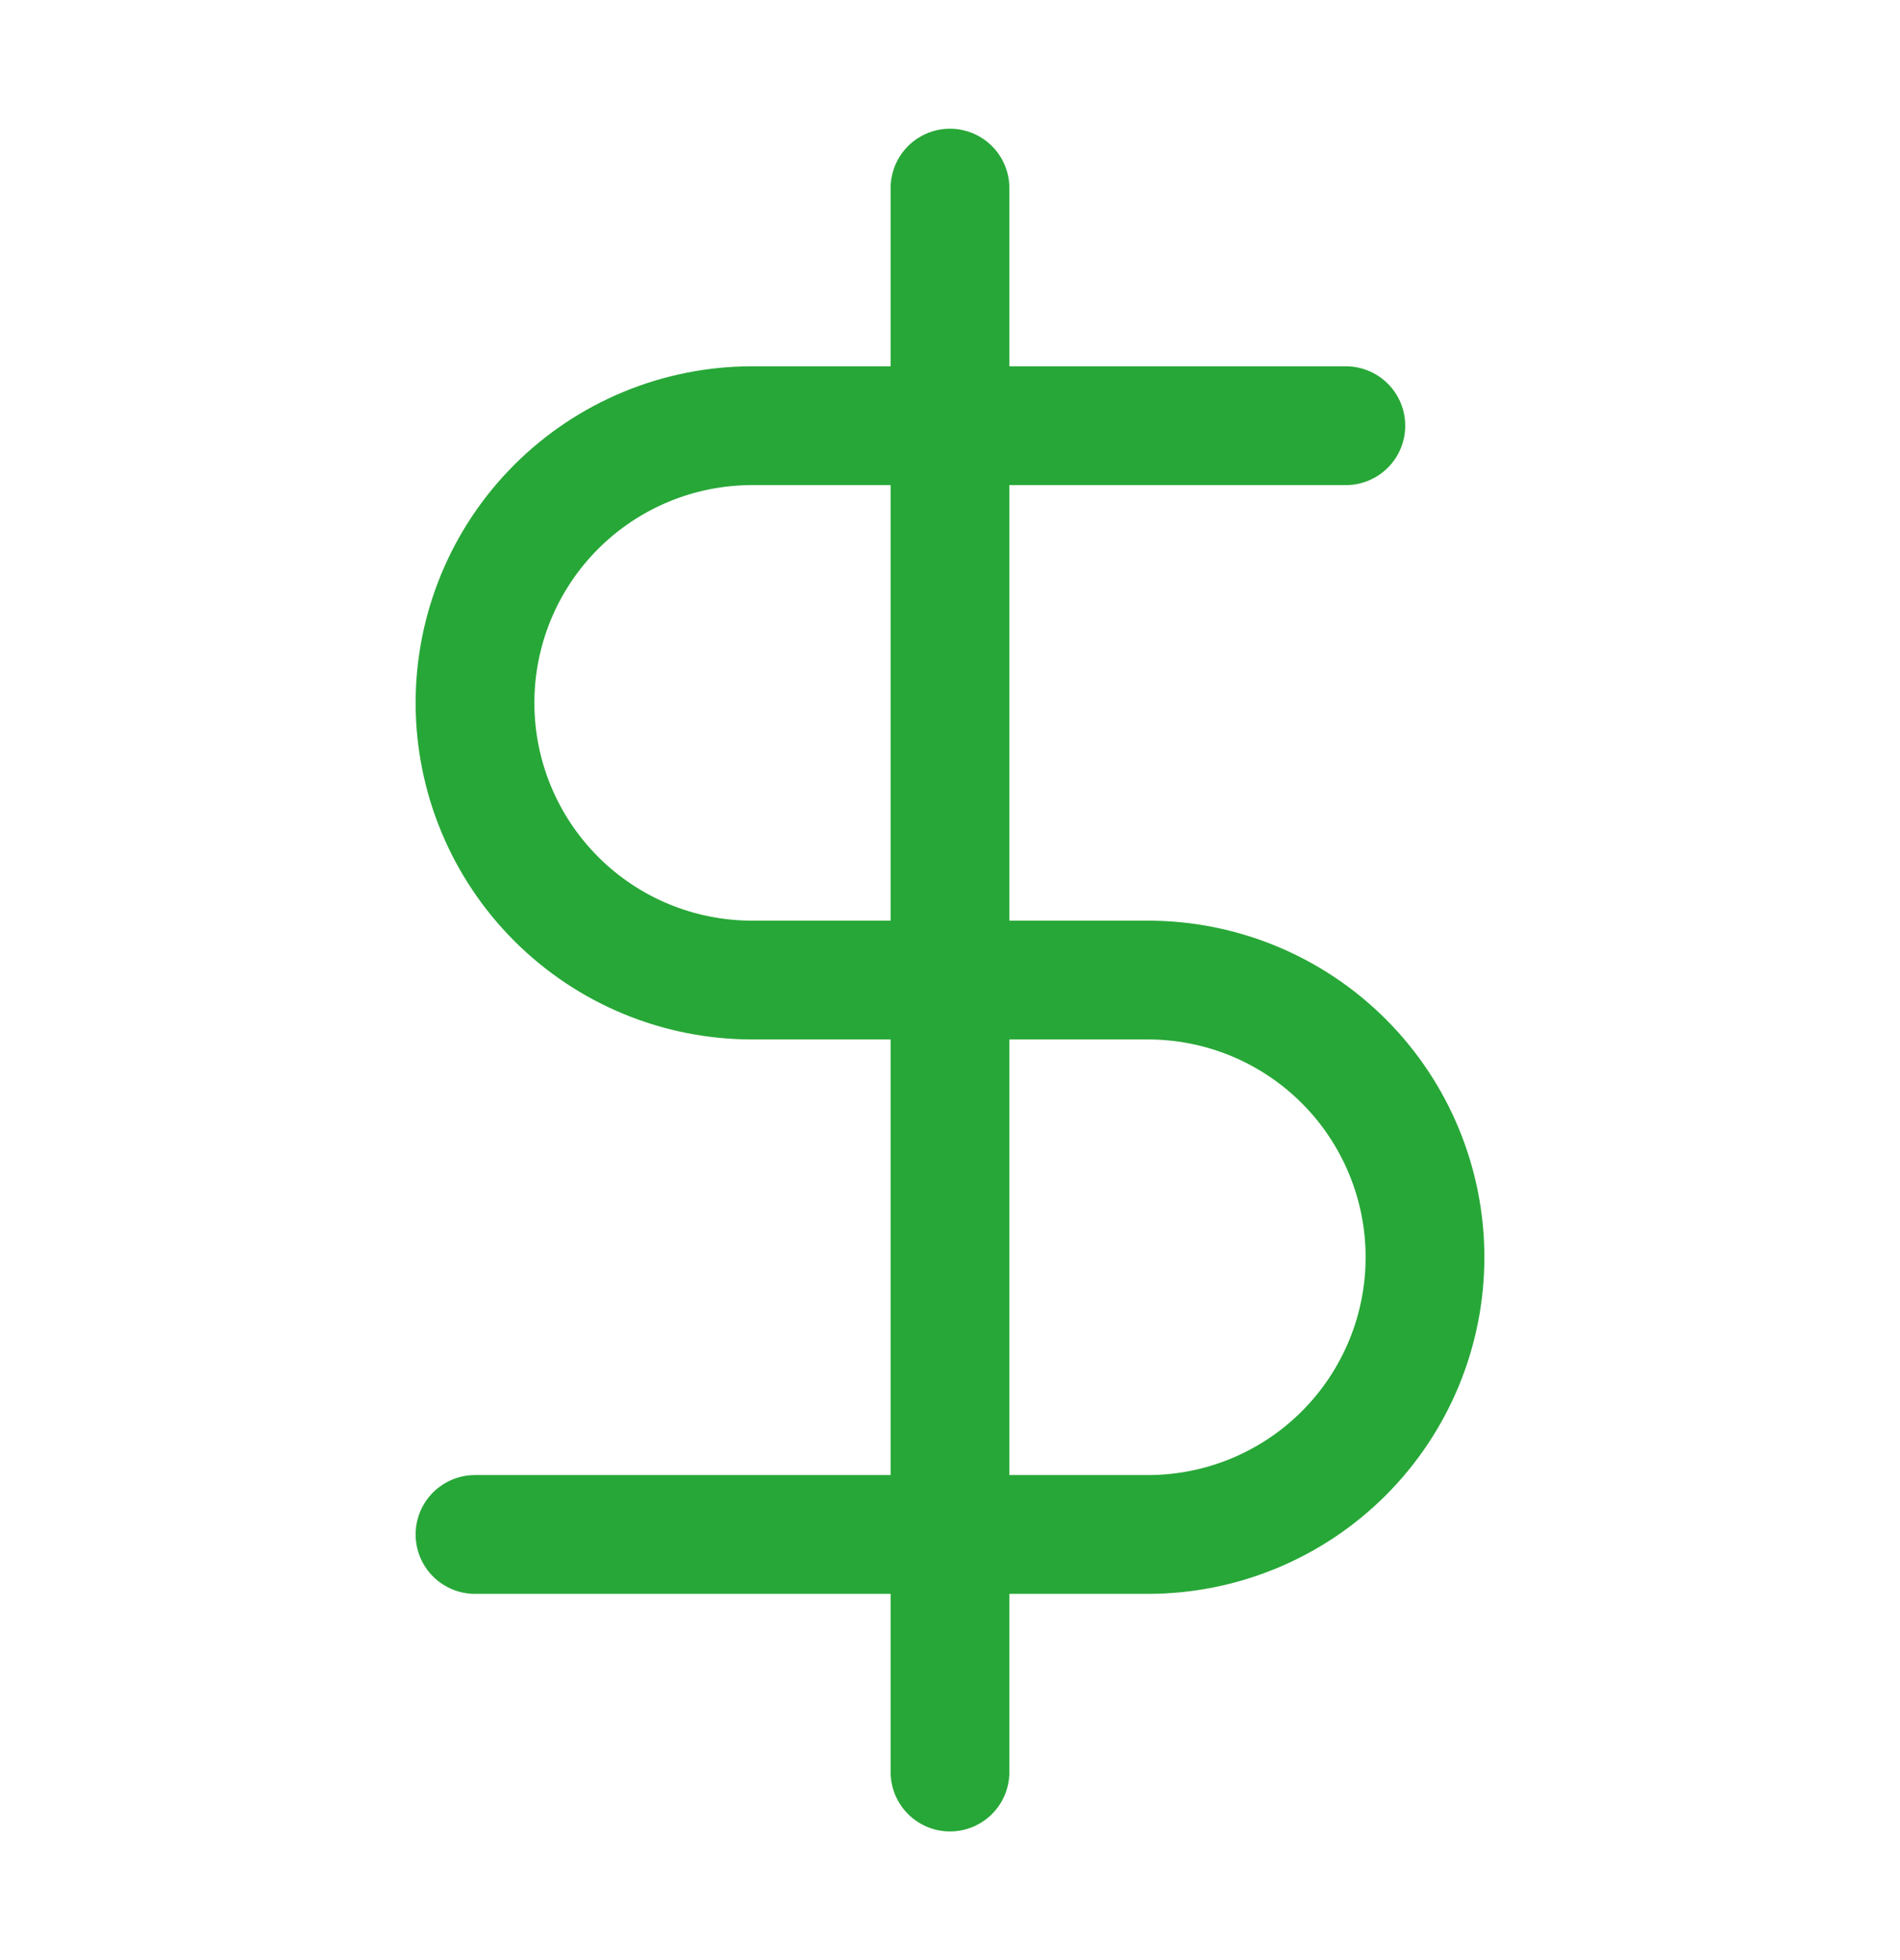 <svg width="32" height="33" viewBox="0 0 32 33" fill="none" xmlns="http://www.w3.org/2000/svg">
<path d="M16 3.167V29.834" stroke="#27A737" stroke-width="2" stroke-linecap="round" stroke-linejoin="round"/>
<path d="M22.667 7.167H12.667C11.429 7.167 10.242 7.659 9.367 8.534C8.492 9.409 8 10.596 8 11.834C8 13.071 8.492 14.258 9.367 15.133C10.242 16.009 11.429 16.5 12.667 16.5H19.333C20.571 16.5 21.758 16.992 22.633 17.867C23.508 18.742 24 19.929 24 21.167C24 22.405 23.508 23.592 22.633 24.467C21.758 25.342 20.571 25.834 19.333 25.834H8" stroke="#27A737" stroke-width="2" stroke-linecap="round" stroke-linejoin="round"/>
</svg>
